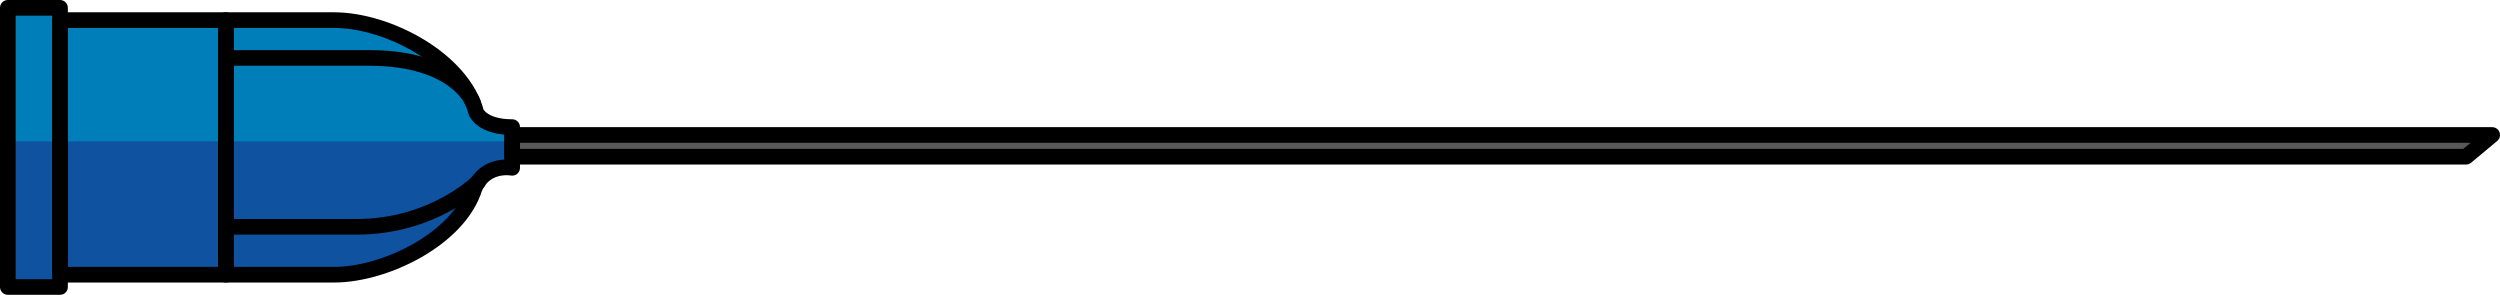 <?xml version="1.0" encoding="utf-8"?>
<!-- Generator: Adobe Illustrator 16.0.0, SVG Export Plug-In . SVG Version: 6.00 Build 0)  -->
<!DOCTYPE svg PUBLIC "-//W3C//DTD SVG 1.1//EN" "http://www.w3.org/Graphics/SVG/1.1/DTD/svg11.dtd">
<svg version="1.1" id="Layer_1" xmlns="http://www.w3.org/2000/svg" xmlns:xlink="http://www.w3.org/1999/xlink" x="0px" y="0px"
	 width="159.846px" height="18.849px" viewBox="0 0 159.846 18.849" enable-background="new 0 0 159.846 18.849"
	 xml:space="preserve">
<g>
	<g>
		<rect x="0.5" y="0.5" fill="#007EB9" width="3.338" height="17.85"/>
		<rect x="0.5" y="9.039" fill="#0F529F" width="3.338" height="9.311"/>
		<rect x="3.838" y="1.286" fill="#007EB9" width="10.604" height="16.278"/>
		<rect x="3.838" y="9.039" fill="#0F529F" width="10.604" height="8.525"/>
		<path fill="#007EB9" d="M30.458,7.203l-0.002,0.006c-0.886-3.416-5.675-5.923-9.091-5.923h-6.923v16.278h6.923
			c3.287,0,7.988-2.322,8.982-5.542c0.001,0.002,0.002,0.003,0.002,0.005c0.694-1.624,2.398-1.297,2.398-1.297s0,0,0-2.604
			C30.839,8.126,30.458,7.203,30.458,7.203z"/>
		<path fill="#0F529F" d="M21.365,17.564c3.287,0,7.988-2.322,8.982-5.542c0.001,0.002,0.002,0.003,0.002,0.005
			c0.694-1.624,2.398-1.297,2.398-1.297s0-0.004,0-1.691H25.9H14.442v8.525H21.365z"/>
		
			<rect x="0.5" y="0.5" fill="none" stroke="#000000" stroke-linecap="round" stroke-linejoin="round" stroke-miterlimit="10" width="3.338" height="17.85"/>
		
			<rect x="3.838" y="1.286" fill="none" stroke="#000000" stroke-linecap="round" stroke-linejoin="round" stroke-miterlimit="10" width="10.604" height="16.278"/>
		<path fill="none" stroke="#000000" stroke-linecap="round" stroke-linejoin="round" stroke-miterlimit="10" d="M30.458,7.203
			l-0.002,0.006c-0.886-3.416-5.675-5.923-9.091-5.923h-6.923v16.278h6.923c3.287,0,7.988-2.322,8.982-5.542
			c0.001,0.002,0.002,0.003,0.002,0.005c0.694-1.624,2.398-1.297,2.398-1.297s0,0,0-2.604C30.839,8.126,30.458,7.203,30.458,7.203z"
			/>
		<path fill="none" stroke="#000000" stroke-linecap="round" stroke-linejoin="round" stroke-miterlimit="10" d="M30.565,11.634
			c0,0-2.863,2.867-7.758,2.867c-4.894,0-8.365,0-8.365,0"/>
		<path fill="none" stroke="#000000" stroke-linecap="round" stroke-linejoin="round" stroke-miterlimit="10" d="M30.232,6.548
			c0,0-1.057-2.844-6.637-2.844c-5.581,0-9.153,0-9.153,0"/>
	</g>
	<polygon fill="#595959" stroke="#000000" stroke-linecap="round" stroke-linejoin="round" stroke-miterlimit="10" points="
		32.748,8.63 159.346,8.63 157.682,10.018 32.748,10.018 	"/>
</g>
</svg>
